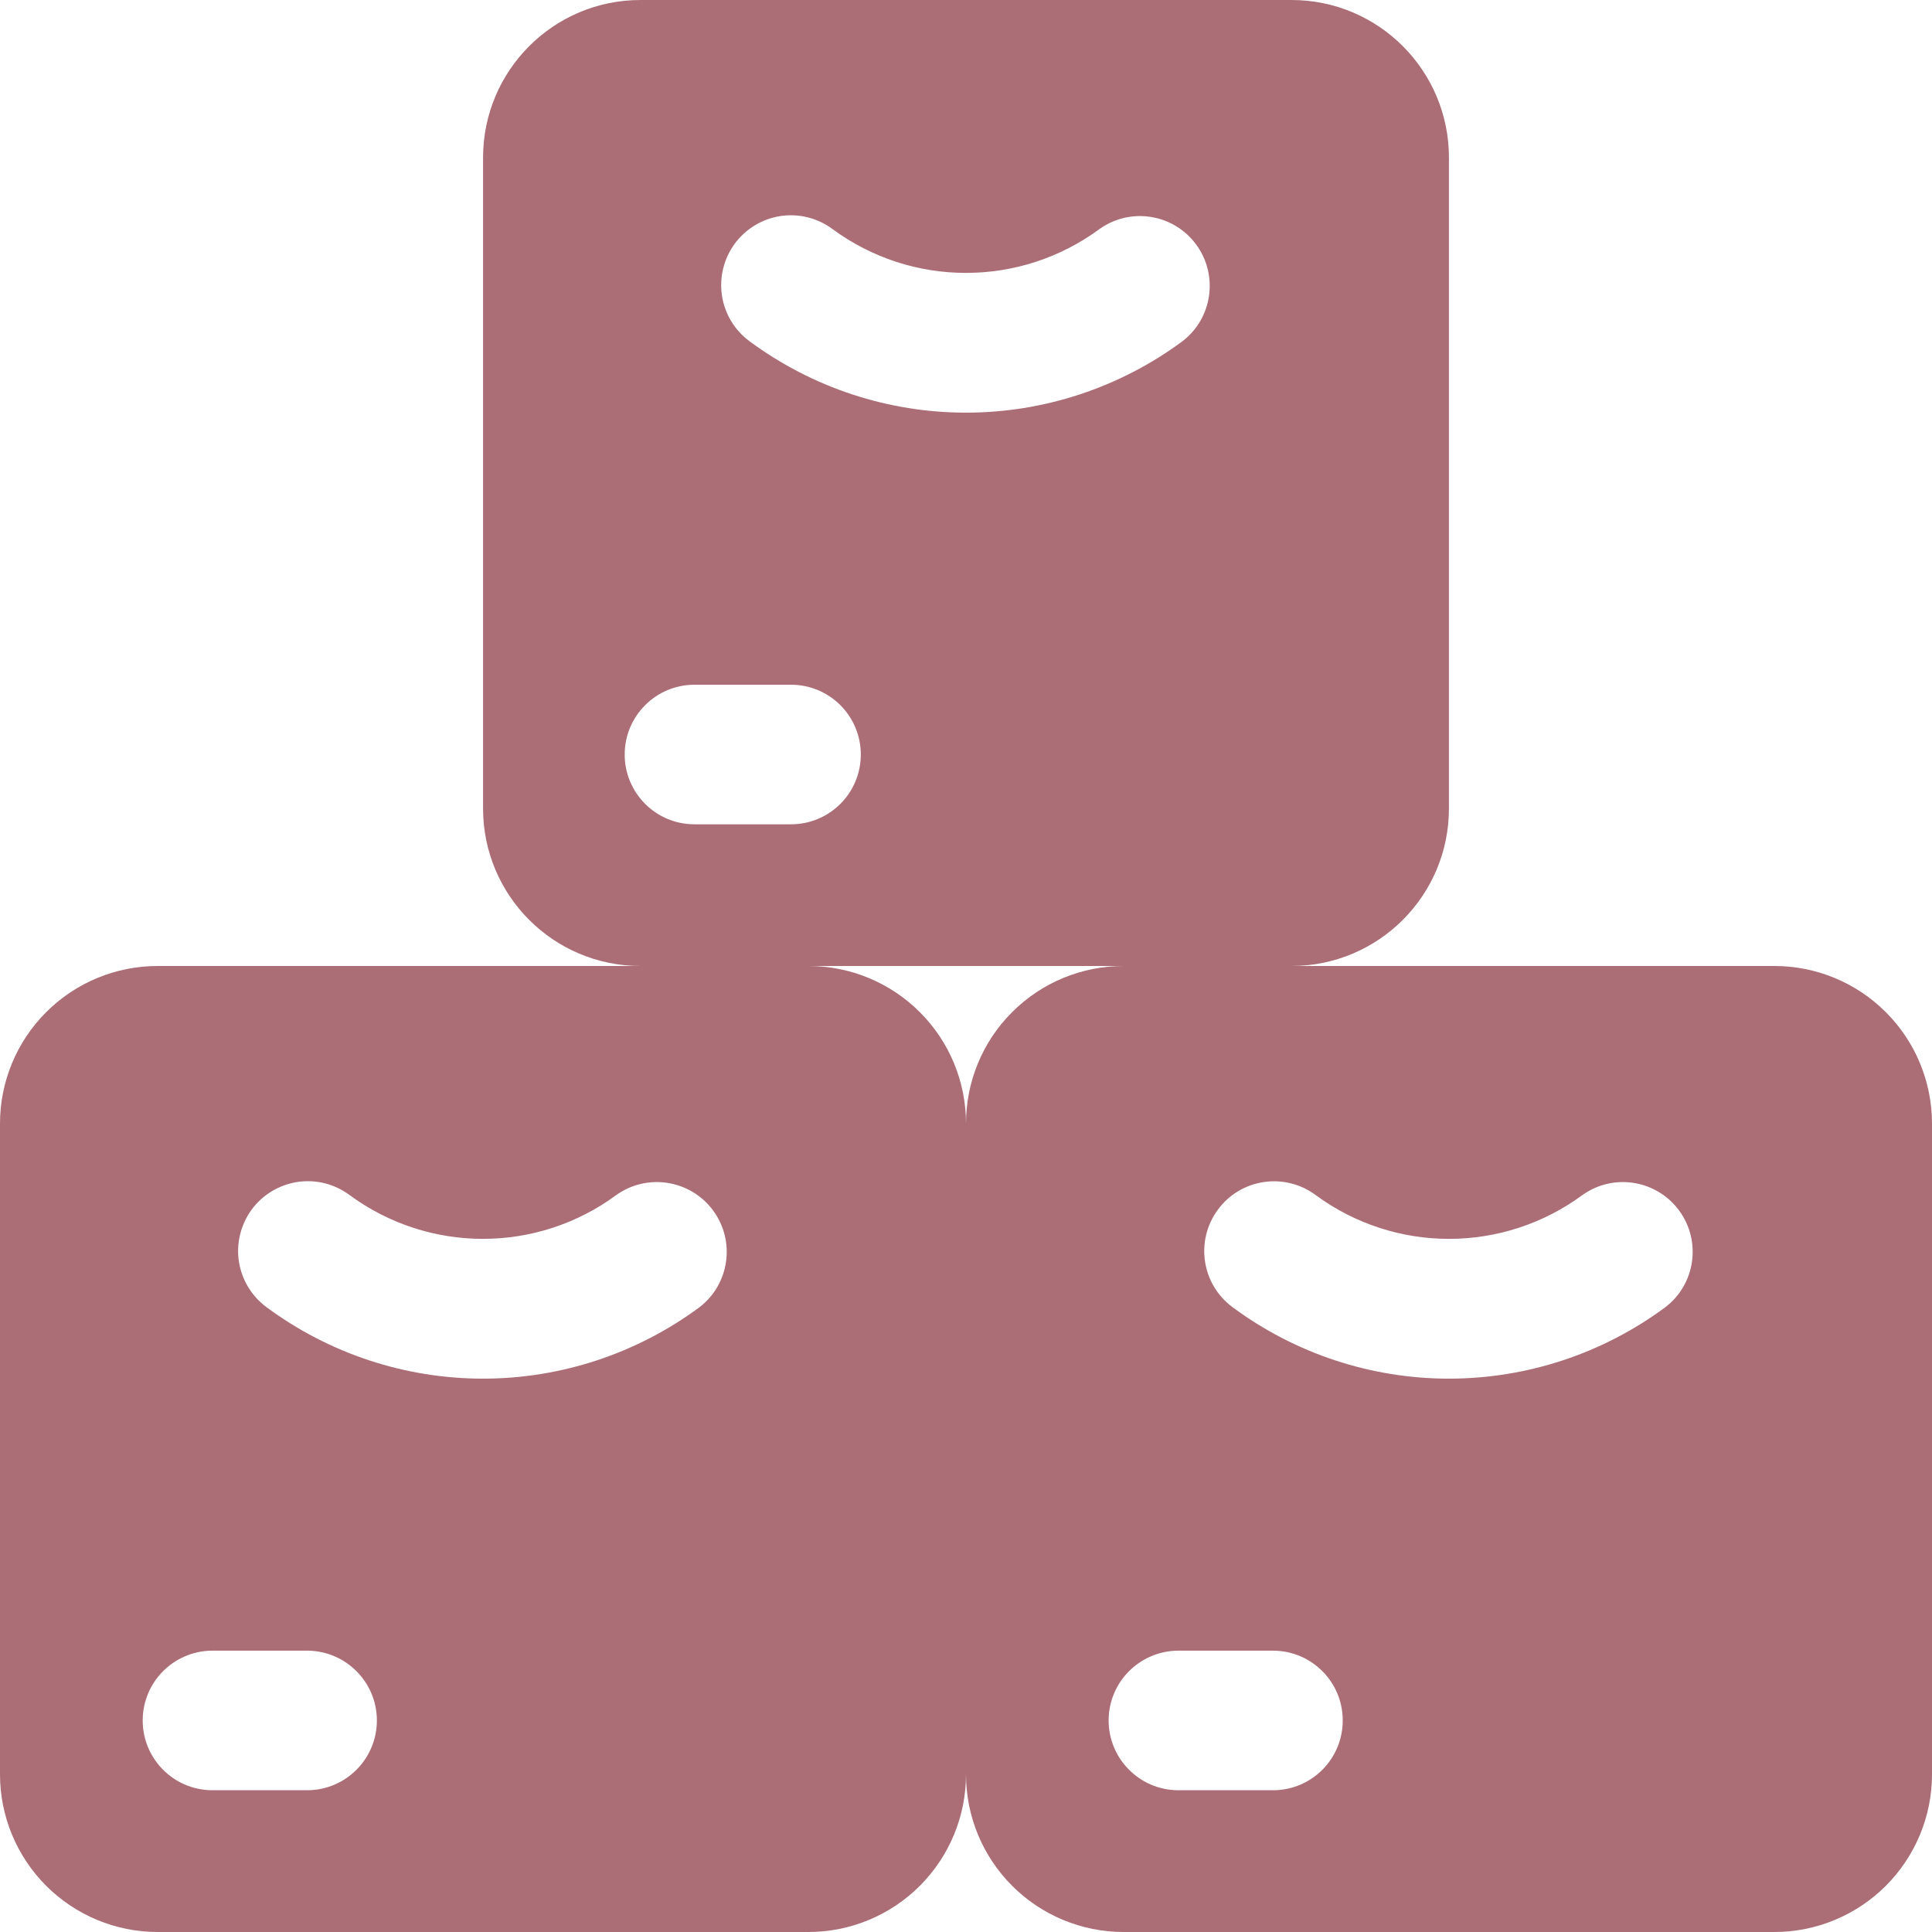 <svg width="29" height="29" viewBox="0 0 29 29" fill="none" xmlns="http://www.w3.org/2000/svg">
<path d="M26.635 14.5H19.386C20.691 14.5 21.749 13.442 21.749 12.136V2.365C21.749 1.059 20.691 0 19.386 0H9.614C8.309 0 7.251 1.059 7.251 2.365V12.136C7.251 13.442 8.309 14.5 9.614 14.5H2.365C1.738 14.5 1.137 14.749 0.693 15.193C0.25 15.635 0 16.238 0 16.864V26.635C0 27.262 0.25 27.863 0.693 28.307C1.137 28.75 1.738 29 2.365 29H12.136C12.762 29 13.365 28.75 13.807 28.307C14.251 27.863 14.5 27.262 14.5 26.635C14.5 27.262 14.749 27.863 15.193 28.307C15.635 28.75 16.238 29 16.864 29H26.635C27.262 29 27.863 28.75 28.307 28.307C28.75 27.863 29 27.262 29 26.635V16.864C29 16.238 28.75 15.635 28.307 15.193C27.863 14.749 27.262 14.5 26.635 14.5ZM11.028 3.659C11.193 3.435 11.44 3.285 11.715 3.243C11.99 3.202 12.268 3.271 12.492 3.435C13.685 4.317 15.314 4.317 16.508 3.435C16.974 3.106 17.618 3.211 17.956 3.672C18.292 4.131 18.201 4.777 17.748 5.123C16.807 5.819 15.669 6.194 14.5 6.194C13.331 6.194 12.193 5.819 11.252 5.123C11.028 4.959 10.879 4.713 10.837 4.438C10.795 4.163 10.865 3.882 11.028 3.659ZM9.377 11.326C9.376 11.048 9.487 10.781 9.684 10.585C9.88 10.388 10.146 10.278 10.425 10.278H11.873C12.452 10.278 12.921 10.747 12.921 11.326C12.921 11.905 12.452 12.373 11.873 12.373H10.425C10.146 12.373 9.88 12.263 9.684 12.067C9.487 11.869 9.376 11.603 9.377 11.326ZM4.624 26.872H3.175C2.602 26.864 2.142 26.398 2.142 25.825C2.142 25.252 2.602 24.786 3.175 24.777H4.624C5.196 24.786 5.657 25.252 5.657 25.825C5.657 26.398 5.196 26.864 4.624 26.872ZM10.498 19.623C9.558 20.318 8.42 20.694 7.25 20.694C6.081 20.694 4.943 20.318 4.003 19.623C3.779 19.459 3.629 19.212 3.586 18.936C3.544 18.663 3.614 18.381 3.777 18.157C3.942 17.933 4.19 17.784 4.464 17.742C4.739 17.7 5.019 17.77 5.243 17.935C6.436 18.816 8.063 18.816 9.255 17.935C9.721 17.606 10.366 17.711 10.704 18.17C11.043 18.63 10.951 19.276 10.498 19.623ZM14.5 16.864C14.5 16.238 14.251 15.635 13.807 15.193C13.364 14.749 12.762 14.5 12.136 14.5H16.865H16.863C16.237 14.5 15.635 14.749 15.192 15.193C14.748 15.635 14.5 16.238 14.5 16.864ZM19.122 26.872H17.674C17.102 26.864 16.641 26.398 16.641 25.824C16.641 25.252 17.102 24.786 17.674 24.777H19.122C19.696 24.786 20.155 25.252 20.155 25.824C20.155 26.398 19.696 26.864 19.122 26.872ZM24.997 19.622C24.057 20.318 22.919 20.694 21.749 20.694C20.58 20.694 19.442 20.318 18.502 19.622C18.037 19.279 17.937 18.625 18.28 18.159C18.622 17.692 19.278 17.593 19.744 17.935C20.936 18.816 22.564 18.816 23.757 17.935C24.223 17.606 24.866 17.711 25.204 18.17C25.542 18.63 25.45 19.276 24.997 19.622Z" fill="#AB6E77"/>
</svg>
